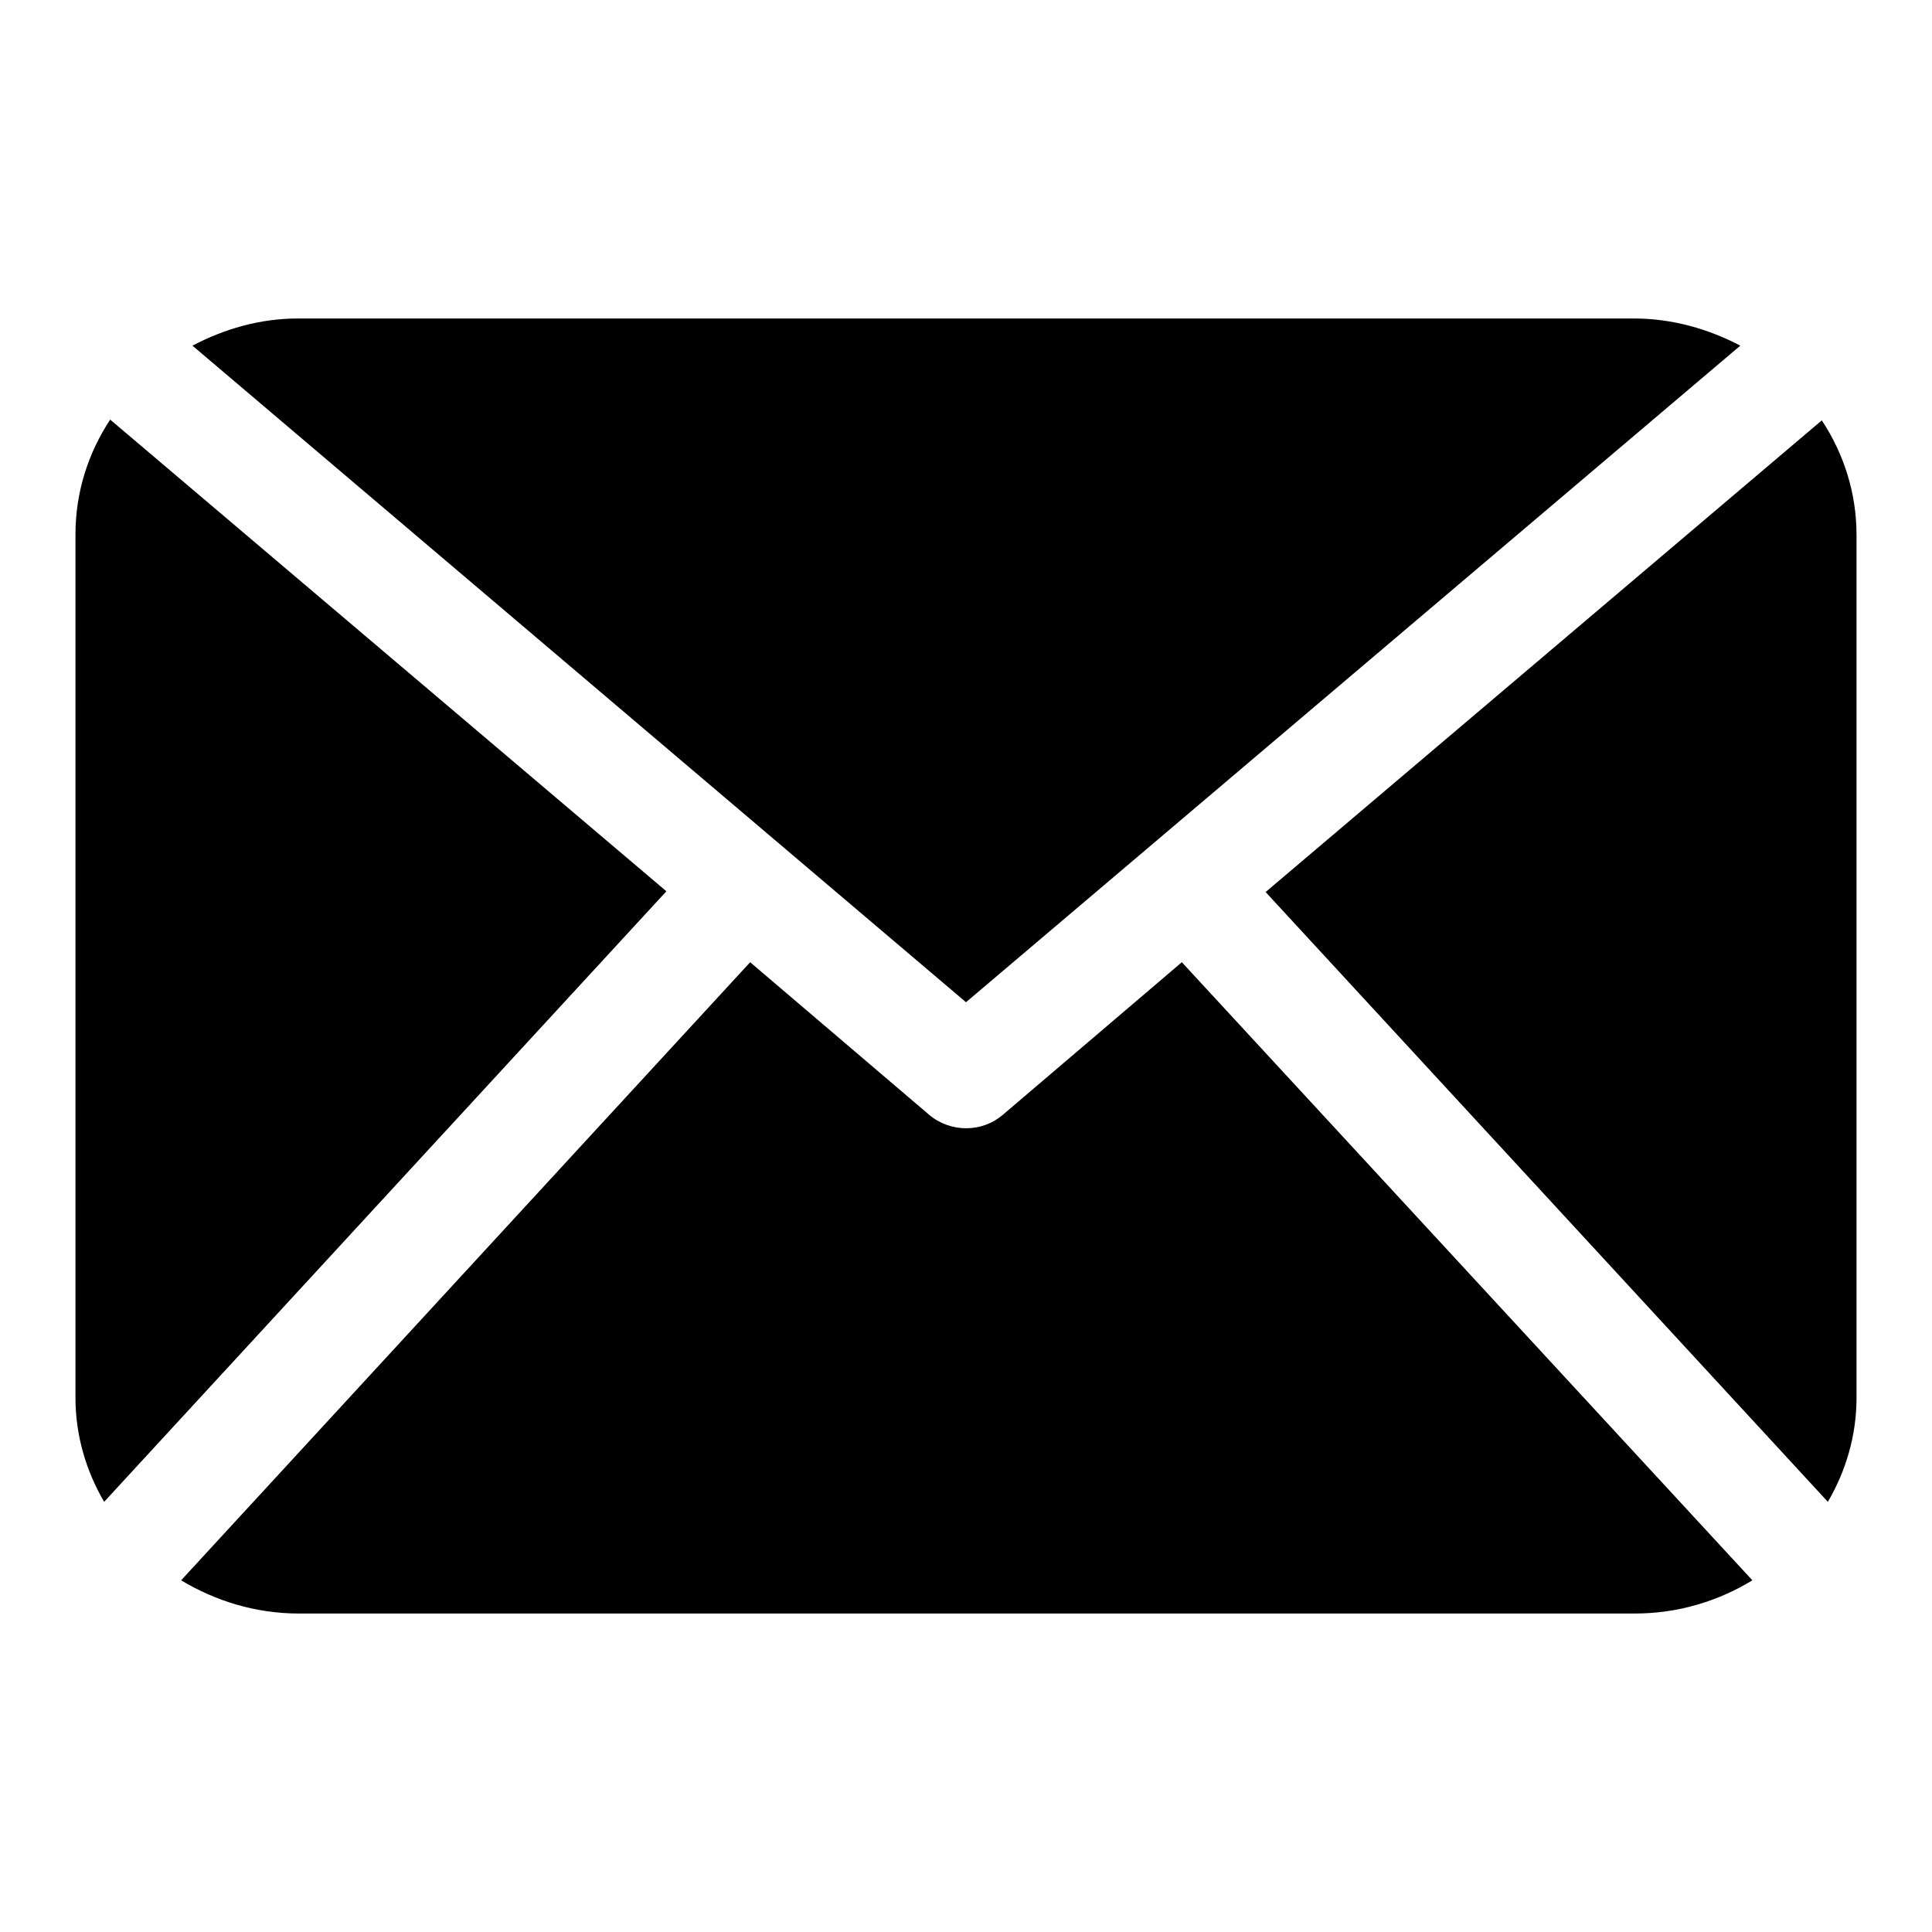 <?xml version="1.0" encoding="utf-8"?>
<!-- Svg Vector Icons : http://www.onlinewebfonts.com/icon -->
<!DOCTYPE svg PUBLIC "-//W3C//DTD SVG 1.1//EN" "http://www.w3.org/Graphics/SVG/1.1/DTD/svg11.dtd">
<svg version="1.1" xmlns="http://www.w3.org/2000/svg" xmlns:xlink="http://www.w3.org/1999/xlink" x="0px" y="0px" viewBox="0 0 256 256" enable-background="new 0 0 256 256" xml:space="preserve">
<g><g><path fill="#000000" d="M246,185.2c0,5-1.4,9.7-3.8,13.8l-74.5-80.8l73.7-62.5c2.9,4.4,4.6,9.6,4.6,15.2V185.2L246,185.2z M128,132.8l102.6-87c-4.2-2.2-9-3.6-14.1-3.6h-177c-5.1,0-9.8,1.4-14,3.6L128,132.8L128,132.8z M156.6,127.5l-23.7,20.2c-1.4,1.2-3.1,1.8-4.9,1.8c-1.7,0-3.5-0.6-4.9-1.8l-23.7-20.2l-75.4,81.9c4.5,2.7,9.8,4.4,15.6,4.4h177c5.7,0,11-1.6,15.6-4.4L156.6,127.5L156.6,127.5z M14.6,55.6C11.7,60,10,65.2,10,70.8v114.4c0,5,1.4,9.7,3.8,13.8l74.5-80.9L14.6,55.6L14.6,55.6z"/></g></g>
</svg>